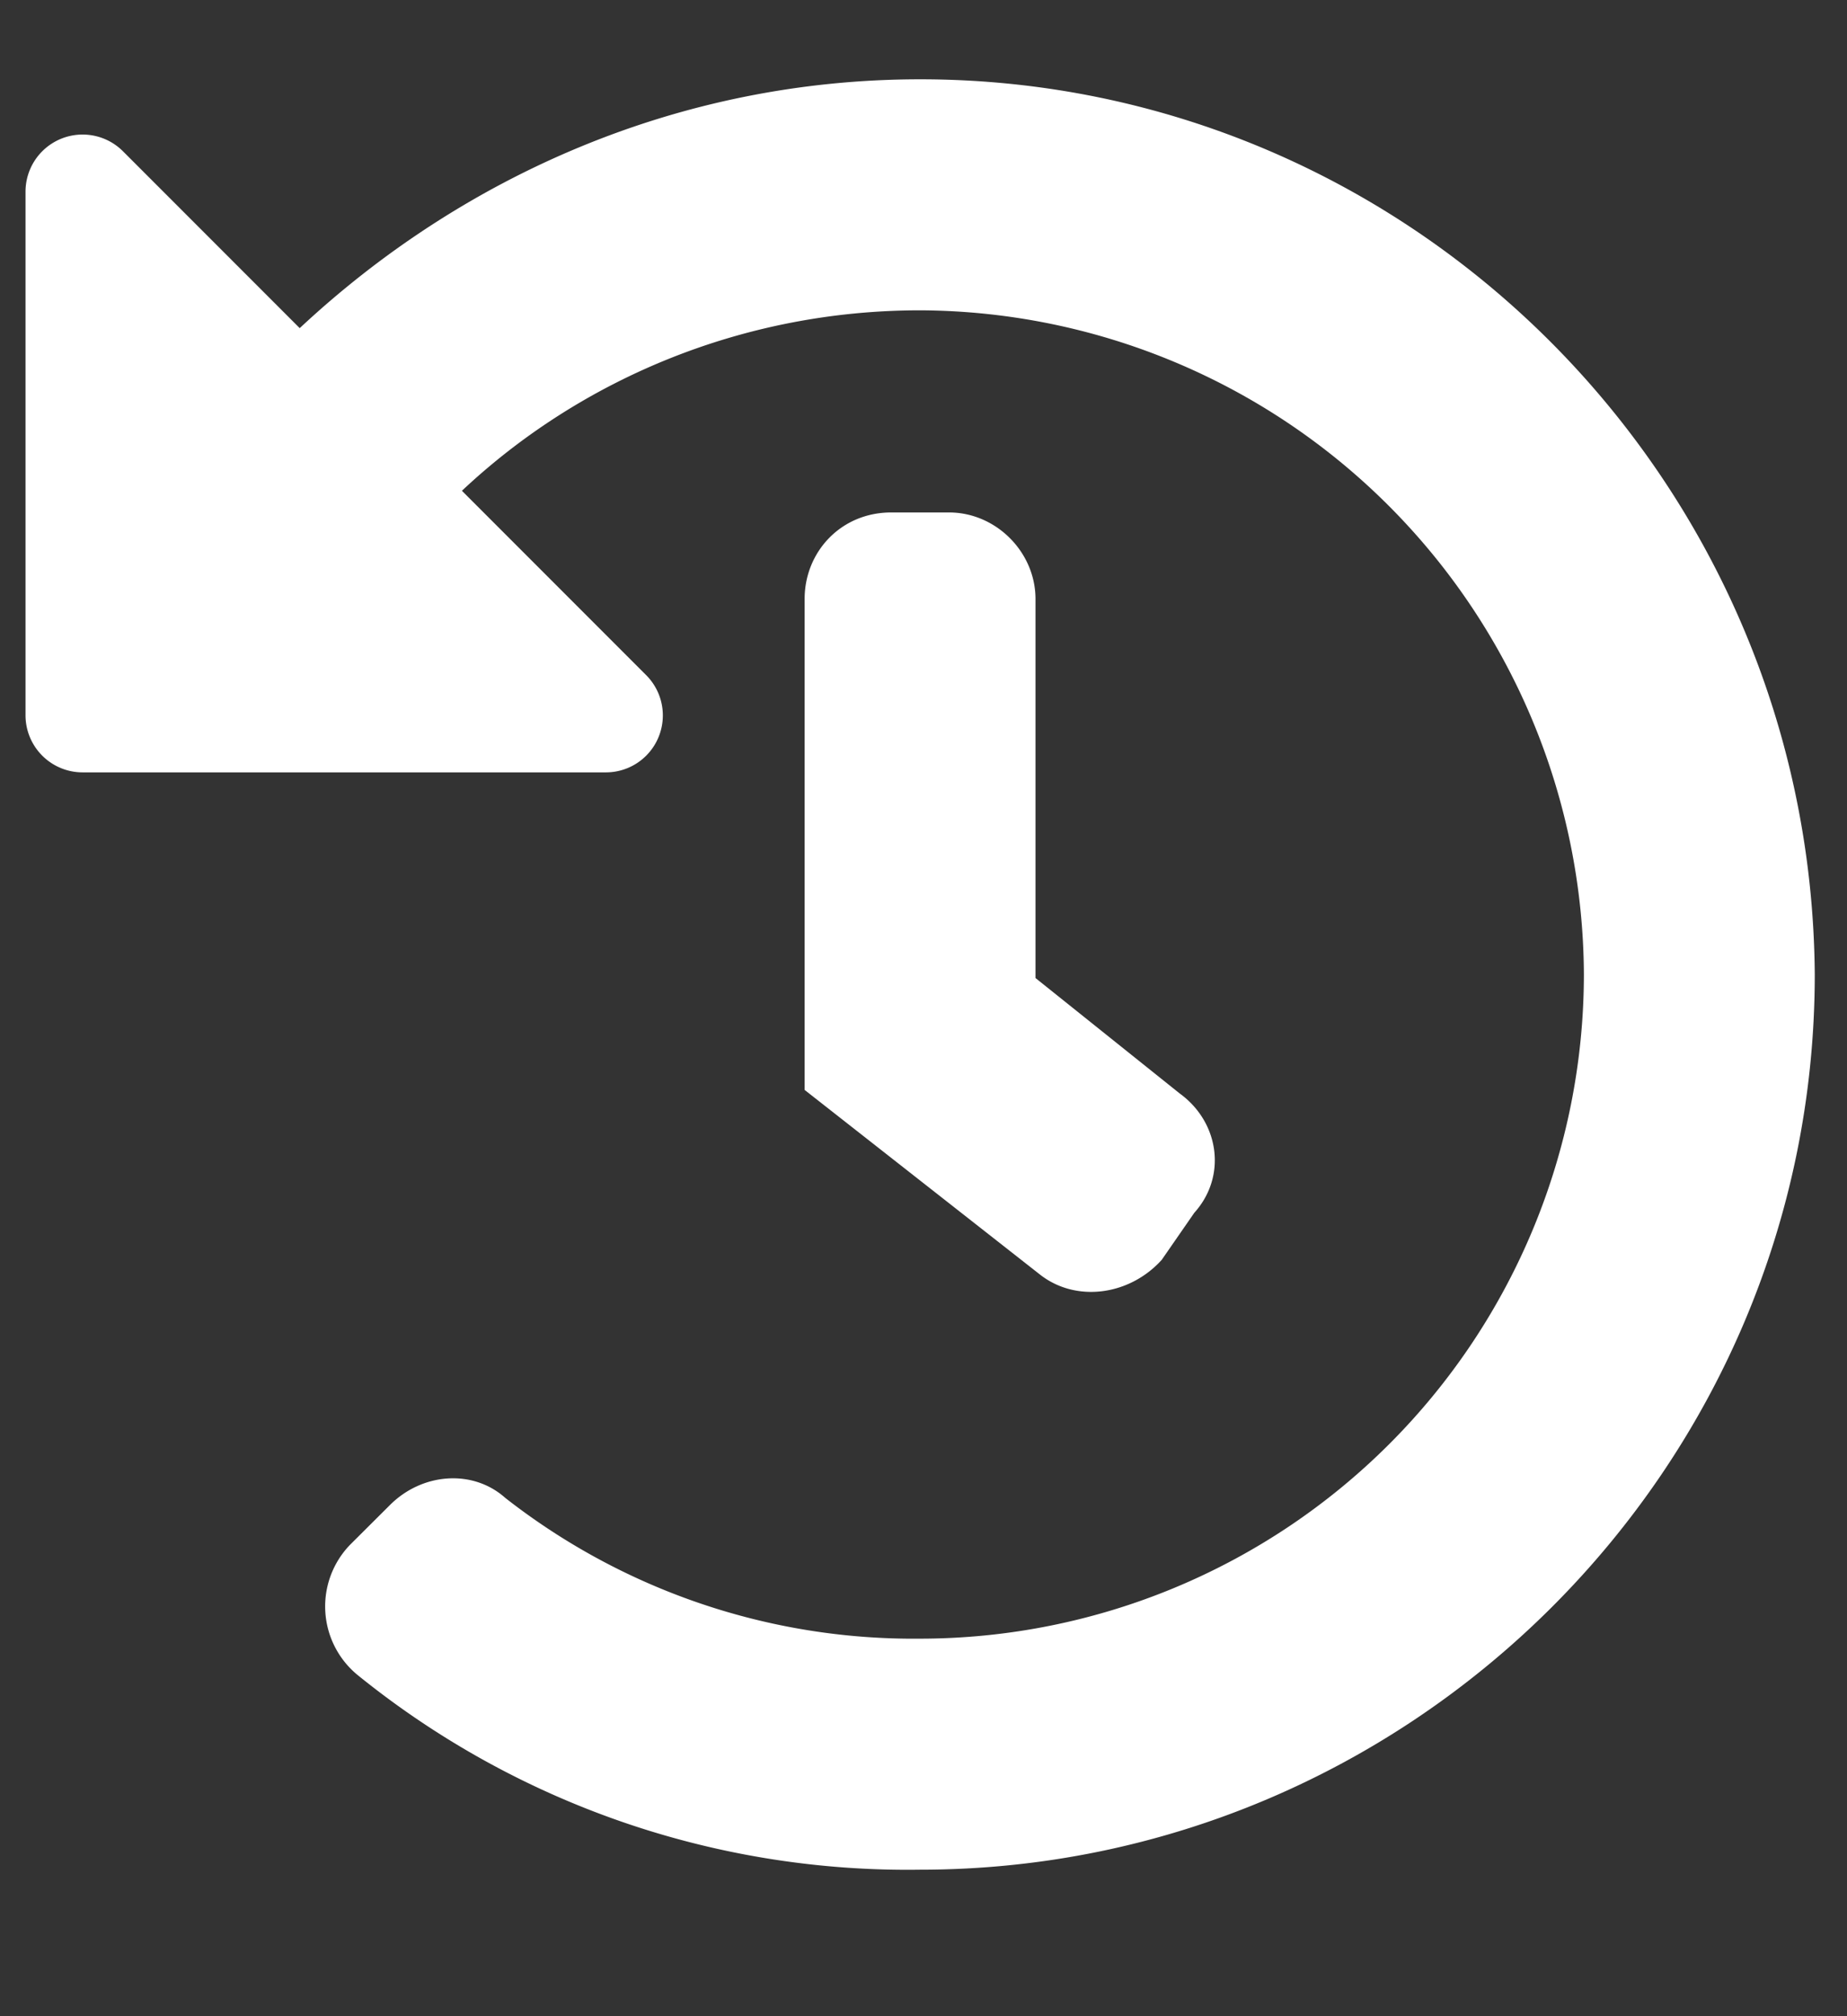 <svg width="11" height="12" fill="none" xmlns="http://www.w3.org/2000/svg"><rect width="100%" height="100%" fill="#333333" stroke="none"/><path d="M10.808 5.8c0 2.943-2.406 5.328-5.328 5.328a5.205 5.205 0 01-3.352-1.16.528.528 0 01-.043-.774l.237-.236c.193-.193.494-.215.687-.043a3.945 3.945 0 002.471.838A3.956 3.956 0 009.433 5.8 3.97 3.97 0 005.48 1.847c-1.053 0-2.02.408-2.729 1.074l1.096 1.096a.339.339 0 01-.236.58H.496a.34.34 0 01-.344-.344V1.138A.34.34 0 01.732.9l1.053 1.053C2.75 1.052 4.04.472 5.48.472c2.922 0 5.307 2.384 5.328 5.328zM6.92 7.497c-.193.215-.515.258-.73.086L4.792 6.487V3.565c0-.279.215-.515.516-.515h.344c.28 0 .515.236.515.515v2.256l.86.688c.236.172.28.494.086.709l-.194.28z" fill="#fff"/></svg>